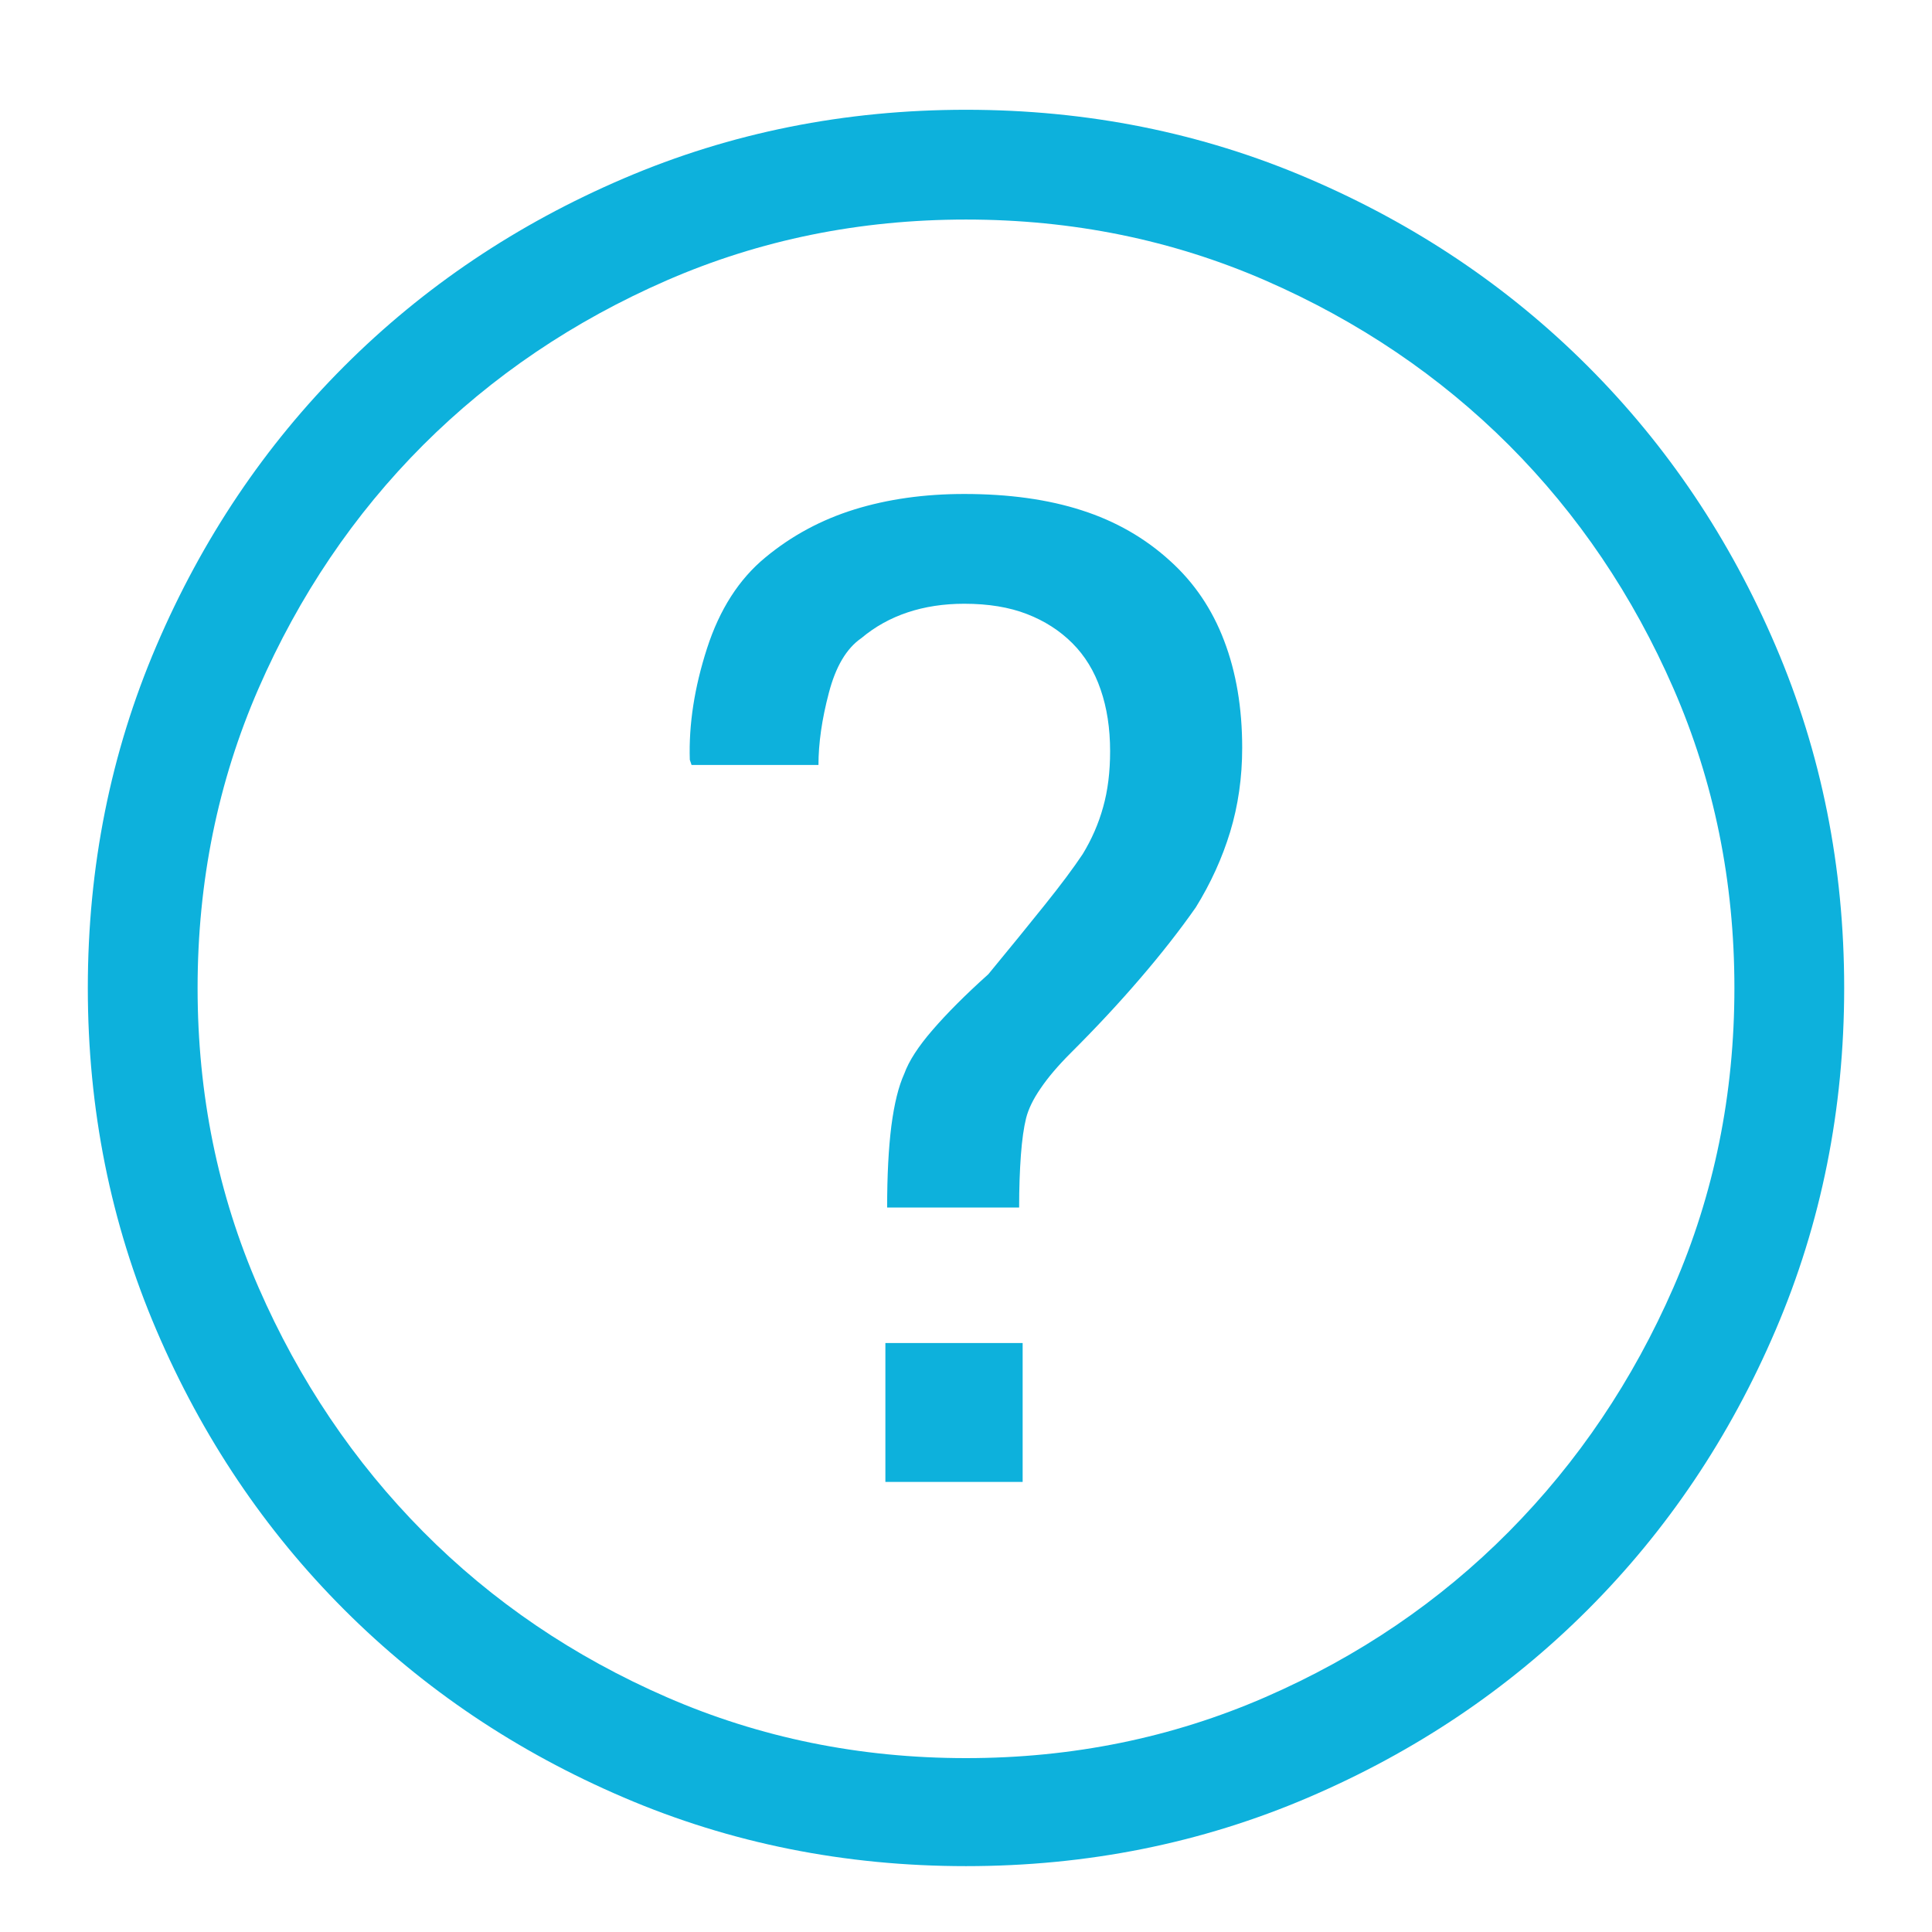 <?xml version="1.0" encoding="UTF-8"?>
<svg width="22px" height="22px" viewBox="0 0 22 22" version="1.1" xmlns="http://www.w3.org/2000/svg" xmlns:xlink="http://www.w3.org/1999/xlink">
    <!-- Generator: Sketch 55.1 (78136) - https://sketchapp.com -->
    <title>question</title>
    <desc>Created with Sketch.</desc>
    <g id="question" stroke="none" stroke-width="1" fill="none" fill-rule="evenodd">
        <path d="M11,1.25 C12.38,1.25 13.679,1.51 14.896,2.031 C16.114,2.552 17.175,3.265 18.08,4.17 C18.985,5.075 19.698,6.136 20.219,7.354 C20.74,8.571 21,9.87 21,11.25 C21,12.63 20.74,13.929 20.219,15.146 C19.698,16.364 18.985,17.425 18.08,18.33 C17.175,19.235 16.114,19.948 14.896,20.469 C13.679,20.99 12.38,21.25 11,21.25 C9.62,21.25 8.321,20.99 7.104,20.469 C5.886,19.948 4.825,19.235 3.92,18.33 C3.015,17.425 2.302,16.364 1.781,15.146 C1.26,13.929 1,12.63 1,11.25 C1,9.87 1.26,8.571 1.781,7.354 C2.302,6.136 3.015,5.075 3.92,4.17 C4.825,3.265 5.886,2.552 7.104,2.031 C8.321,1.51 9.62,1.25 11,1.25 Z M11,20.02 C12.211,20.02 13.347,19.788 14.408,19.326 C15.469,18.864 16.394,18.236 17.182,17.441 C17.969,16.647 18.594,15.719 19.057,14.658 C19.519,13.597 19.75,12.461 19.75,11.25 C19.75,10.039 19.519,8.903 19.057,7.842 C18.594,6.781 17.969,5.856 17.182,5.068 C16.394,4.281 15.469,3.656 14.408,3.193 C13.347,2.731 12.211,2.5 11,2.5 C9.789,2.5 8.653,2.731 7.592,3.193 C6.531,3.656 5.606,4.281 4.818,5.068 C4.031,5.856 3.406,6.781 2.943,7.842 C2.481,8.903 2.25,10.039 2.25,11.25 C2.25,12.461 2.481,13.597 2.943,14.658 C3.406,15.719 4.031,16.647 4.818,17.441 C5.606,18.236 6.531,18.864 7.592,19.326 C8.653,19.788 9.789,20.02 11,20.02 Z M10.082,16.875 L10.082,15.293 L11.645,15.293 L11.645,16.875 L10.082,16.875 Z M10.98,5.625 C11.488,5.625 11.934,5.687 12.318,5.811 C12.702,5.934 13.038,6.126 13.324,6.387 C13.598,6.634 13.803,6.937 13.939,7.295 C14.076,7.653 14.145,8.06 14.145,8.516 C14.145,8.854 14.099,9.173 14.008,9.473 C13.917,9.772 13.786,10.059 13.617,10.332 C13.435,10.592 13.223,10.863 12.982,11.143 C12.742,11.423 12.478,11.706 12.191,11.992 C12.048,12.135 11.934,12.269 11.85,12.393 C11.765,12.516 11.71,12.63 11.684,12.734 C11.658,12.839 11.638,12.979 11.625,13.154 C11.612,13.33 11.605,13.529 11.605,13.75 L10.102,13.75 C10.102,13.385 10.118,13.076 10.15,12.822 C10.183,12.568 10.232,12.37 10.297,12.227 C10.349,12.083 10.456,11.917 10.619,11.729 C10.782,11.54 10.993,11.328 11.254,11.094 C11.501,10.794 11.716,10.531 11.898,10.303 C12.081,10.075 12.224,9.883 12.328,9.727 C12.432,9.557 12.51,9.378 12.562,9.189 C12.615,9.001 12.641,8.789 12.641,8.555 C12.641,8.294 12.605,8.06 12.533,7.852 C12.462,7.643 12.354,7.467 12.211,7.324 C12.068,7.181 11.895,7.07 11.693,6.992 C11.492,6.914 11.254,6.875 10.98,6.875 C10.746,6.875 10.531,6.908 10.336,6.973 C10.141,7.038 9.965,7.135 9.809,7.266 C9.639,7.383 9.516,7.591 9.438,7.891 C9.359,8.19 9.32,8.464 9.32,8.711 L7.875,8.711 L7.855,8.652 C7.842,8.249 7.908,7.826 8.051,7.383 C8.194,6.94 8.415,6.595 8.715,6.348 C9.014,6.1 9.353,5.918 9.73,5.801 C10.108,5.684 10.525,5.625 10.98,5.625 Z" id="" fill="#0DB1DC" fill-rule="nonzero"></path>
    </g>
</svg>